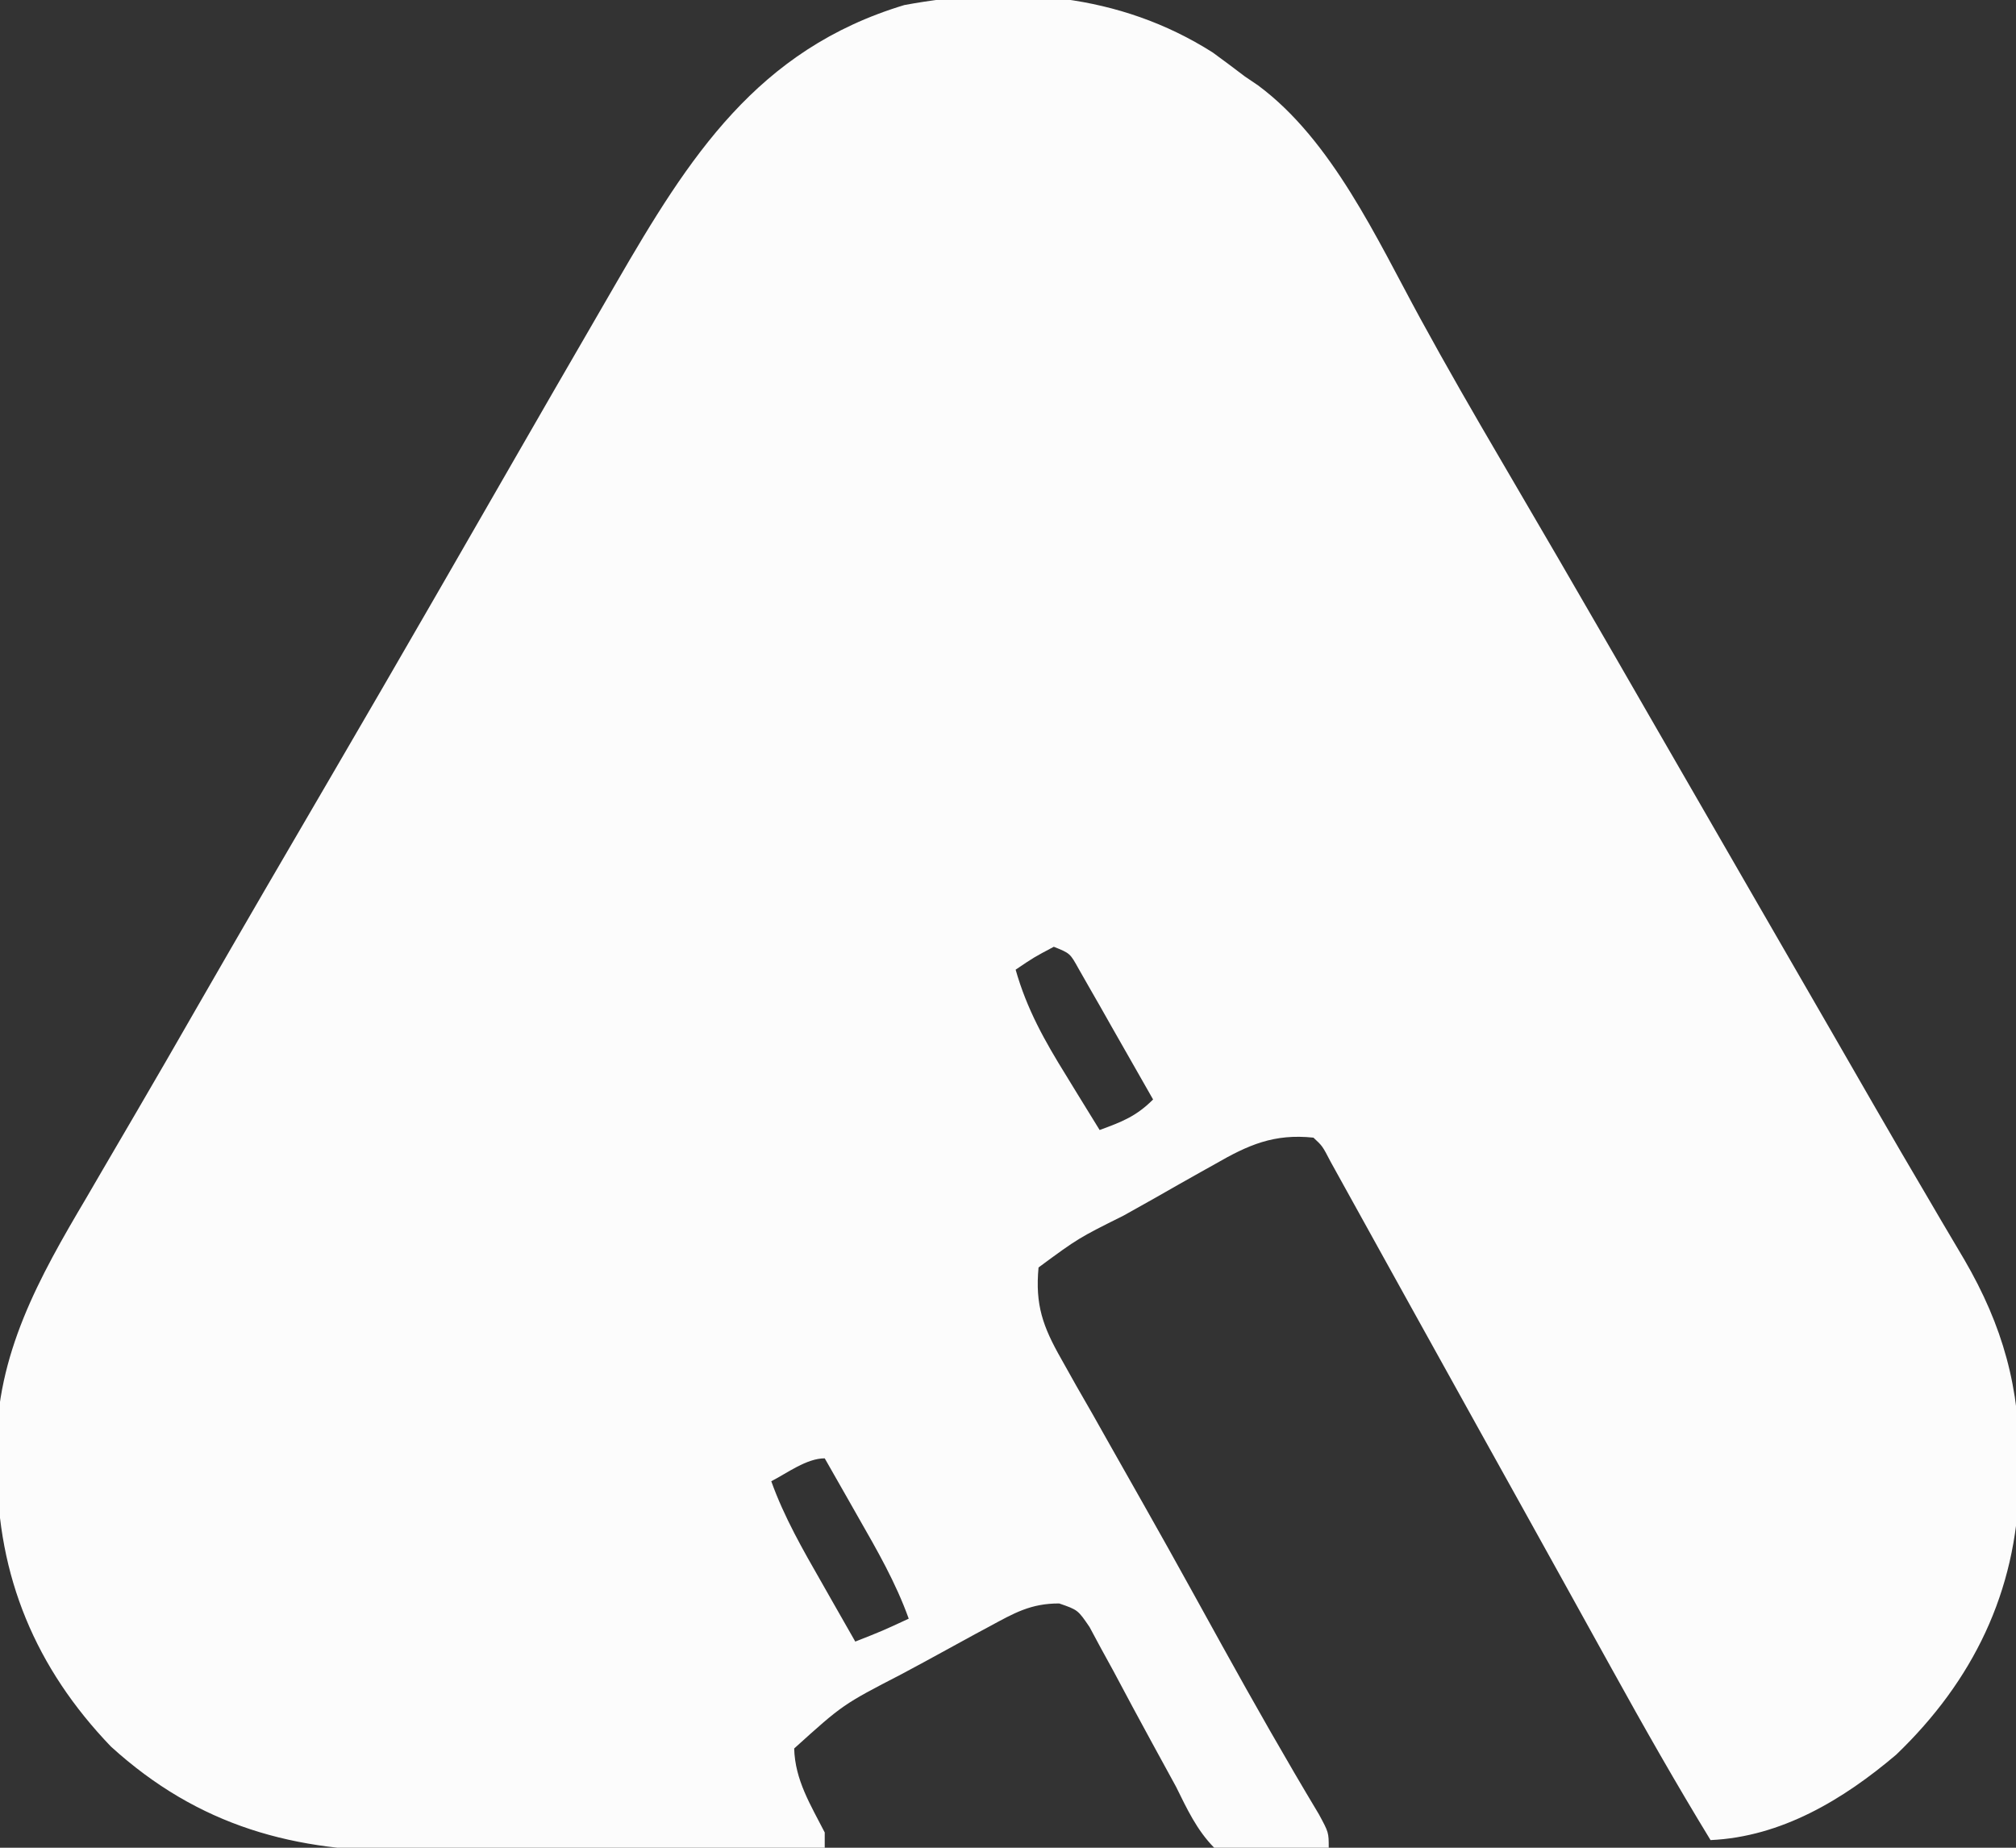 <?xml version="1.0" encoding="UTF-8"?>
<svg version="1.1" xmlns="http://www.w3.org/2000/svg" width="264" height="242">
<rect width="100%" height="100%" fill="#333333" stroke="none"/>
<path d="M0 0 C1.407 1.026 2.804 2.067 4.188 3.125 C5.058 3.715 5.058 3.715 5.945 4.316 C15.625 11.497 21.507 24.441 27.167 34.815 C30.624 41.153 34.224 47.397 37.875 53.625 C42.819 62.068 47.74 70.523 52.625 79 C53.247 80.08 53.869 81.159 54.51 82.271 C55.773 84.462 57.035 86.652 58.296 88.843 C61.424 94.272 64.556 99.698 67.688 105.125 C68.934 107.285 70.18 109.445 71.426 111.605 C74.605 117.116 77.786 122.624 80.968 128.133 C82.845 131.385 84.717 134.64 86.59 137.895 C88.935 141.968 91.303 146.026 93.691 150.074 C94.24 151.013 94.789 151.952 95.355 152.919 C96.368 154.652 97.39 156.38 98.421 158.103 C103.467 166.779 105.75 174.962 105.625 185 C105.613 186.307 105.613 186.307 105.6 187.64 C105.236 201.601 99.577 213.265 89.5 222.938 C82.562 228.828 74.45 233.704 65.188 234.125 C60.684 226.748 56.428 219.253 52.25 211.688 C51.594 210.503 50.938 209.318 50.281 208.133 C48.923 205.68 47.565 203.227 46.208 200.774 C42.43 193.948 38.636 187.13 34.845 180.311 C31.898 175.008 28.953 169.704 26.016 164.395 C24.619 161.871 23.221 159.348 21.823 156.825 C21.153 155.615 20.484 154.404 19.815 153.194 C18.891 151.521 17.965 149.851 17.039 148.18 C16.511 147.226 15.984 146.272 15.44 145.289 C14.364 143.216 14.364 143.216 13.188 142.125 C8.031 141.578 4.65 143.072 0.293 145.59 C-0.34 145.943 -0.973 146.295 -1.625 146.659 C-3.632 147.782 -5.628 148.922 -7.625 150.062 C-8.986 150.826 -10.347 151.588 -11.709 152.35 C-17.601 155.288 -17.601 155.288 -22.812 159.125 C-23.266 164.035 -22.252 166.86 -19.84 171.105 C-18.872 172.832 -18.872 172.832 -17.885 174.594 C-17.173 175.834 -16.462 177.073 -15.75 178.312 C-15.024 179.599 -14.298 180.886 -13.574 182.174 C-12.076 184.835 -10.572 187.494 -9.062 190.149 C-6.902 193.958 -4.773 197.784 -2.656 201.617 C-2.325 202.217 -1.994 202.816 -1.652 203.433 C-0.685 205.185 0.283 206.936 1.25 208.688 C5.355 216.11 9.535 223.469 13.9 230.742 C15.188 233.125 15.188 233.125 15.188 235.125 C12.787 235.342 10.406 235.5 8 235.625 C7.326 235.692 6.653 235.759 5.959 235.828 C3.957 235.906 3.957 235.906 0.188 235.125 C-2.102 232.8 -3.374 230.03 -4.812 227.125 C-5.86 225.197 -6.912 223.271 -7.969 221.348 C-9.66 218.239 -11.344 215.128 -12.996 211.998 C-13.544 211 -14.092 210.001 -14.656 208.973 C-15.143 208.065 -15.629 207.158 -16.131 206.223 C-17.662 203.978 -17.662 203.978 -20.105 203.132 C-23.835 203.122 -26.014 204.394 -29.285 206.168 C-29.89 206.493 -30.495 206.818 -31.118 207.152 C-32.393 207.841 -33.665 208.537 -34.933 209.239 C-36.864 210.306 -38.806 211.351 -40.752 212.393 C-48.445 216.372 -48.445 216.372 -54.812 222.125 C-54.704 226.262 -52.667 229.497 -50.812 233.125 C-50.812 233.785 -50.812 234.445 -50.812 235.125 C-59.471 235.218 -68.13 235.289 -76.789 235.332 C-80.811 235.353 -84.833 235.381 -88.854 235.427 C-92.745 235.471 -96.635 235.494 -100.526 235.505 C-102.001 235.512 -103.476 235.526 -104.95 235.548 C-120.188 235.764 -132.826 232.304 -144.289 221.871 C-154.142 211.607 -159.166 199.592 -159.188 185.438 C-159.212 184.616 -159.236 183.794 -159.262 182.947 C-159.32 170.507 -153.69 160.455 -147.5 150 C-146.787 148.777 -146.075 147.553 -145.364 146.329 C-143.904 143.818 -142.438 141.311 -140.967 138.806 C-138.298 134.254 -135.671 129.678 -133.042 125.102 C-127.099 114.762 -121.096 104.456 -115.079 94.159 C-110.822 86.868 -106.592 79.563 -102.375 72.25 C-101.755 71.174 -101.134 70.098 -100.495 68.99 C-97.31 63.464 -94.129 57.937 -90.953 52.406 C-87.839 46.986 -84.713 41.573 -81.576 36.166 C-80.422 34.175 -79.269 32.183 -78.119 30.19 C-68.601 13.733 -59.655 -0.41 -40.379 -6.215 C-26.305 -8.82 -12.245 -7.781 0 0 Z M-20.812 117.125 C-23.436 118.516 -23.436 118.516 -25.812 120.125 C-24.344 125.304 -21.998 129.469 -19.188 134 C-18.767 134.688 -18.347 135.377 -17.914 136.086 C-16.886 137.769 -15.85 139.447 -14.812 141.125 C-11.897 140.051 -10.034 139.347 -7.812 137.125 C-9.596 133.974 -11.39 130.83 -13.188 127.688 C-13.695 126.79 -14.203 125.892 -14.727 124.967 C-15.216 124.113 -15.706 123.259 -16.211 122.379 C-16.661 121.588 -17.112 120.797 -17.576 119.983 C-18.686 117.981 -18.686 117.981 -20.812 117.125 Z M-57.812 187.125 C-56.113 191.86 -53.676 196.087 -51.188 200.438 C-50.767 201.178 -50.347 201.919 -49.914 202.682 C-48.883 204.498 -47.848 206.312 -46.812 208.125 C-43.267 206.727 -43.267 206.727 -39.812 205.125 C-41.512 200.39 -43.949 196.163 -46.438 191.812 C-46.858 191.072 -47.278 190.331 -47.711 189.568 C-48.742 187.752 -49.777 185.938 -50.812 184.125 C-53.185 184.125 -55.741 186.067 -57.812 187.125 Z " fill="#FCFCFC" transform="translate(158.812,6.875)"/>
</svg>
